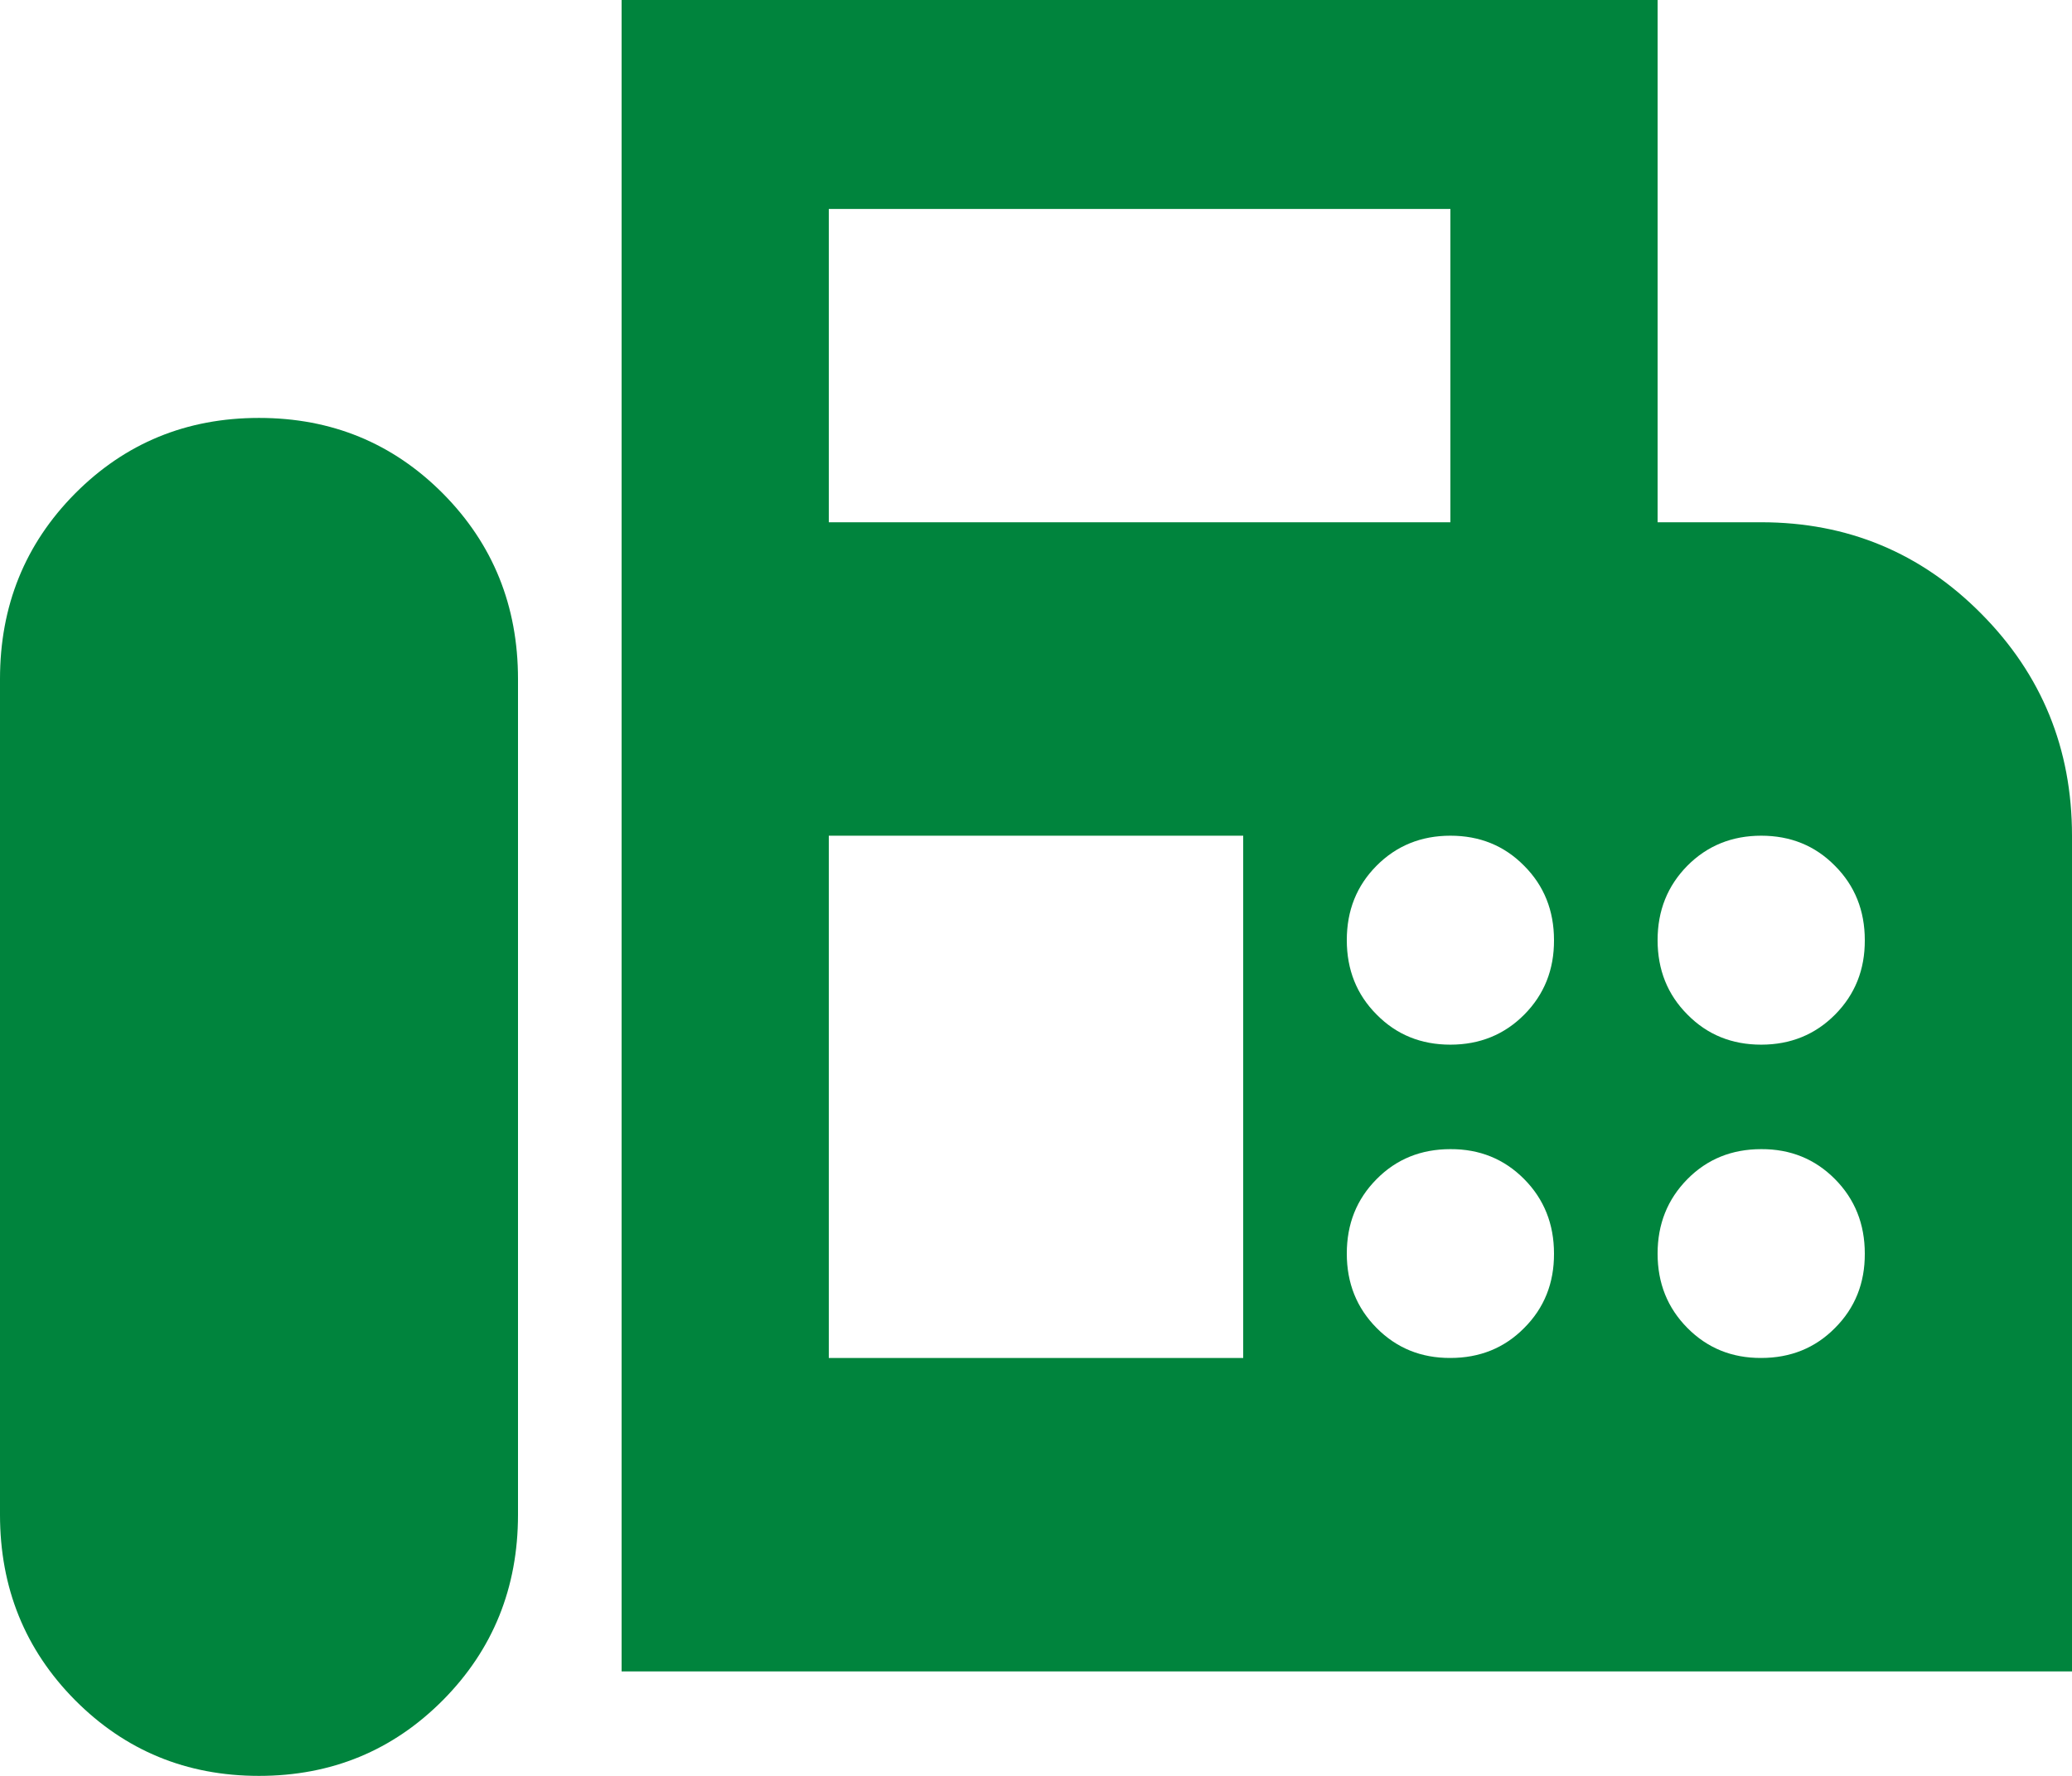 <svg width="14" height="12" viewBox="0 0 14 12" fill="none" xmlns="http://www.w3.org/2000/svg">
<path d="M4.2 11.294V0H11.2V3.529H11.9C12.483 3.529 12.979 3.735 13.387 4.147C13.796 4.559 14 5.059 14 5.647V11.294H4.2ZM1.75 12C2.24 12 2.654 11.829 2.993 11.488C3.331 11.147 3.5 10.729 3.5 10.235V4.588C3.5 4.094 3.331 3.676 2.993 3.335C2.654 2.994 2.24 2.824 1.75 2.824C1.26 2.824 0.846 2.994 0.507 3.335C0.169 3.676 0 4.094 0 4.588V10.235C0 10.729 0.169 11.147 0.507 11.488C0.846 11.829 1.26 12 1.75 12ZM5.6 3.529H9.8V1.412H5.6V3.529ZM9.8 7.059C9.998 7.059 10.165 6.991 10.299 6.856C10.434 6.72 10.501 6.552 10.5 6.353C10.5 6.153 10.433 5.985 10.298 5.85C10.164 5.714 9.998 5.647 9.8 5.647C9.602 5.647 9.435 5.715 9.301 5.85C9.166 5.986 9.1 6.153 9.1 6.353C9.1 6.553 9.167 6.721 9.302 6.856C9.436 6.992 9.602 7.059 9.8 7.059ZM11.9 7.059C12.098 7.059 12.265 6.991 12.399 6.856C12.534 6.72 12.601 6.552 12.6 6.353C12.6 6.153 12.533 5.985 12.398 5.85C12.264 5.714 12.098 5.647 11.9 5.647C11.702 5.647 11.535 5.715 11.401 5.85C11.267 5.986 11.2 6.153 11.2 6.353C11.2 6.553 11.267 6.721 11.402 6.856C11.536 6.992 11.702 7.059 11.9 7.059ZM9.8 9.176C9.998 9.176 10.165 9.109 10.299 8.973C10.434 8.838 10.501 8.67 10.5 8.471C10.5 8.271 10.433 8.103 10.298 7.967C10.164 7.832 9.998 7.764 9.8 7.765C9.602 7.765 9.435 7.832 9.301 7.968C9.166 8.104 9.1 8.271 9.1 8.471C9.1 8.671 9.167 8.838 9.302 8.974C9.436 9.109 9.602 9.177 9.8 9.176ZM11.9 9.176C12.098 9.176 12.265 9.109 12.399 8.973C12.534 8.838 12.601 8.67 12.6 8.471C12.6 8.271 12.533 8.103 12.398 7.967C12.264 7.832 12.098 7.764 11.9 7.765C11.702 7.765 11.535 7.832 11.401 7.968C11.267 8.104 11.2 8.271 11.2 8.471C11.2 8.671 11.267 8.838 11.402 8.974C11.536 9.109 11.702 9.177 11.9 9.176ZM5.6 9.176H8.4V5.647H5.6V9.176Z" fill="#00843D"/>
</svg>
